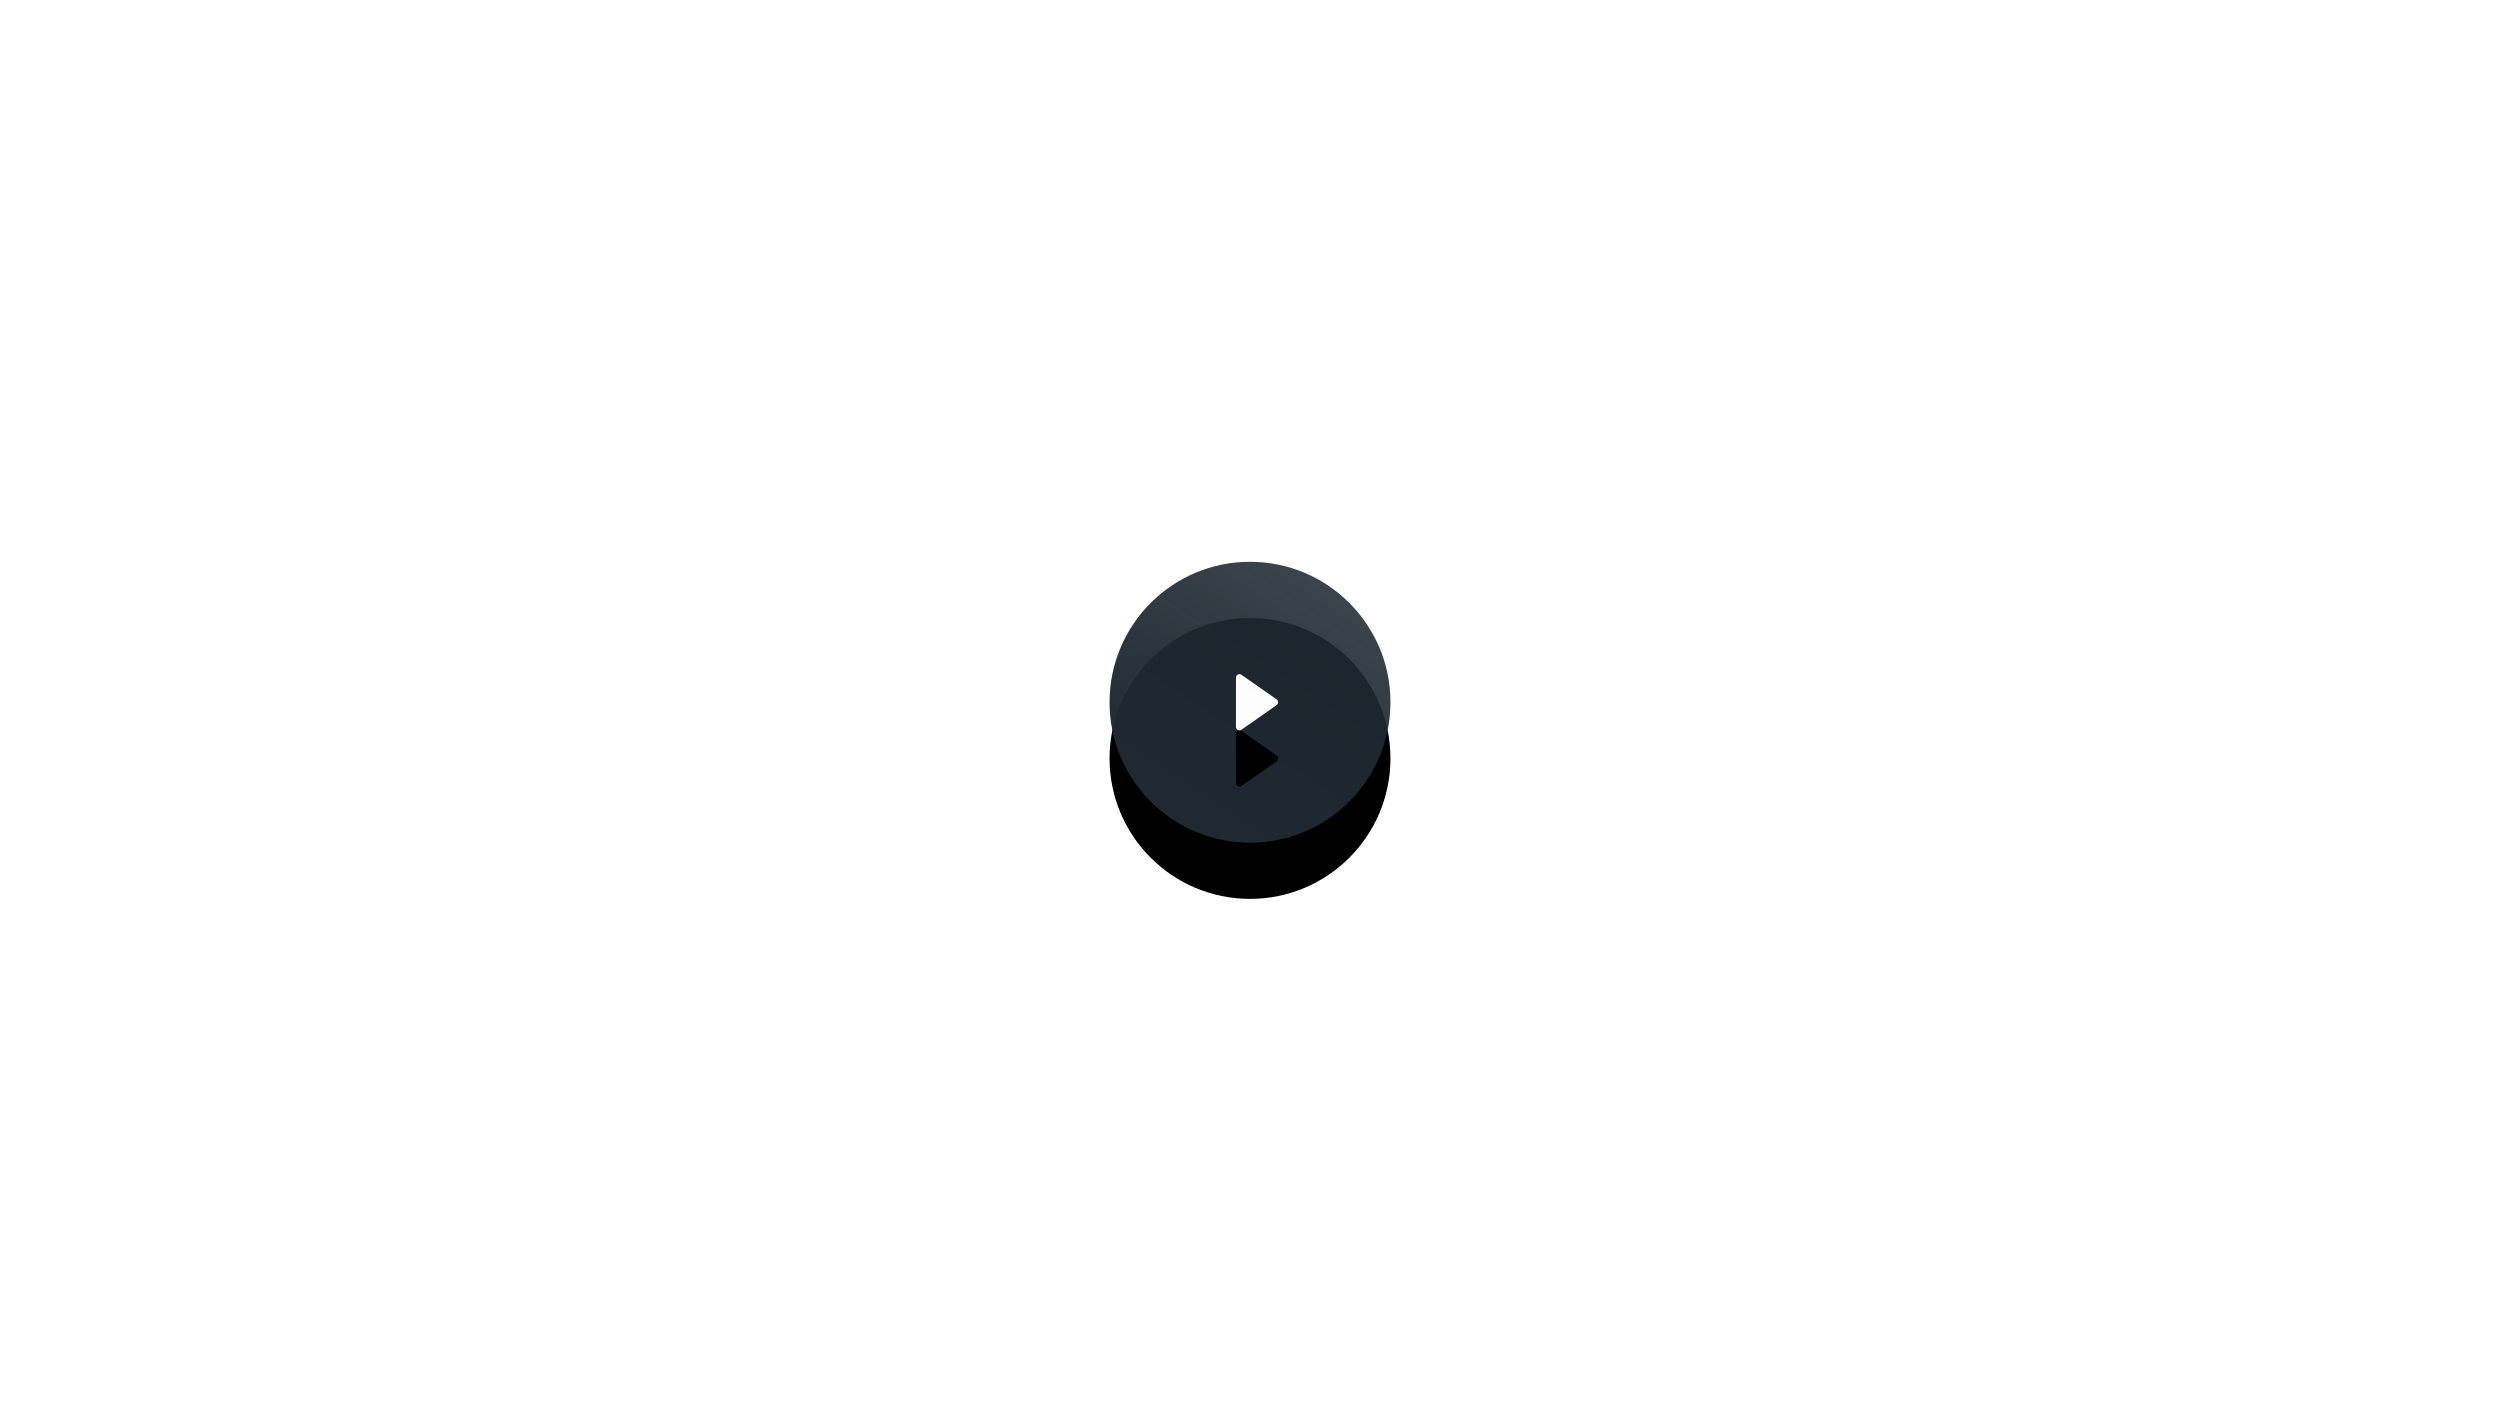 <svg width="712" height="400" xmlns="http://www.w3.org/2000/svg" xmlns:xlink="http://www.w3.org/1999/xlink"><defs><rect id="a" width="712" height="400" rx="2"/><linearGradient x1="24.434%" y1="90.469%" x2="78.169%" y2="9.507%" id="d"><stop stop-color="#202932" offset="0%"/><stop stop-color="#202932" stop-opacity=".88" offset="97.408%"/></linearGradient><circle id="c" cx="40" cy="40" r="40"/><filter x="-70%" y="-50%" width="240%" height="240%" filterUnits="objectBoundingBox" id="b"><feOffset dy="16" in="SourceAlpha" result="shadowOffsetOuter1"/><feGaussianBlur stdDeviation="16" in="shadowOffsetOuter1" result="shadowBlurOuter1"/><feComposite in="shadowBlurOuter1" in2="SourceAlpha" operator="out" result="shadowBlurOuter1"/><feColorMatrix values="0 0 0 0 0.125 0 0 0 0 0.161 0 0 0 0 0.196 0 0 0 0.24 0" in="shadowBlurOuter1"/></filter><path d="M48 40a.999.999 0 0 0-.427-.82l-10-7A1 1 0 0 0 36 33v14a.999.999 0 0 0 1.573.82l10-7A.995.995 0 0 0 48 40c0 .001 0 .001 0 0z" id="f"/><filter x="-466.7%" y="-250%" width="1033.3%" height="800%" filterUnits="objectBoundingBox" id="e"><feOffset dy="16" in="SourceAlpha" result="shadowOffsetOuter1"/><feGaussianBlur stdDeviation="16" in="shadowOffsetOuter1" result="shadowBlurOuter1"/><feComposite in="shadowBlurOuter1" in2="SourceAlpha" operator="out" result="shadowBlurOuter1"/><feColorMatrix values="0 0 0 0 0.063 0 0 0 0 0.086 0 0 0 0 0.255 0 0 0 0.24 0" in="shadowBlurOuter1"/></filter></defs><g fill="none" fill-rule="evenodd"><use fill="#FFF" xlink:href="#a"/><g transform="translate(316 160)"><use fill="#000" filter="url(#b)" xlink:href="#c"/><use fill="url(#d)" xlink:href="#c"/></g><g transform="translate(316 160)"><use fill="#000" filter="url(#e)" xlink:href="#f"/><use fill-opacity=".99" fill="#FFF" xlink:href="#f"/></g></g></svg>